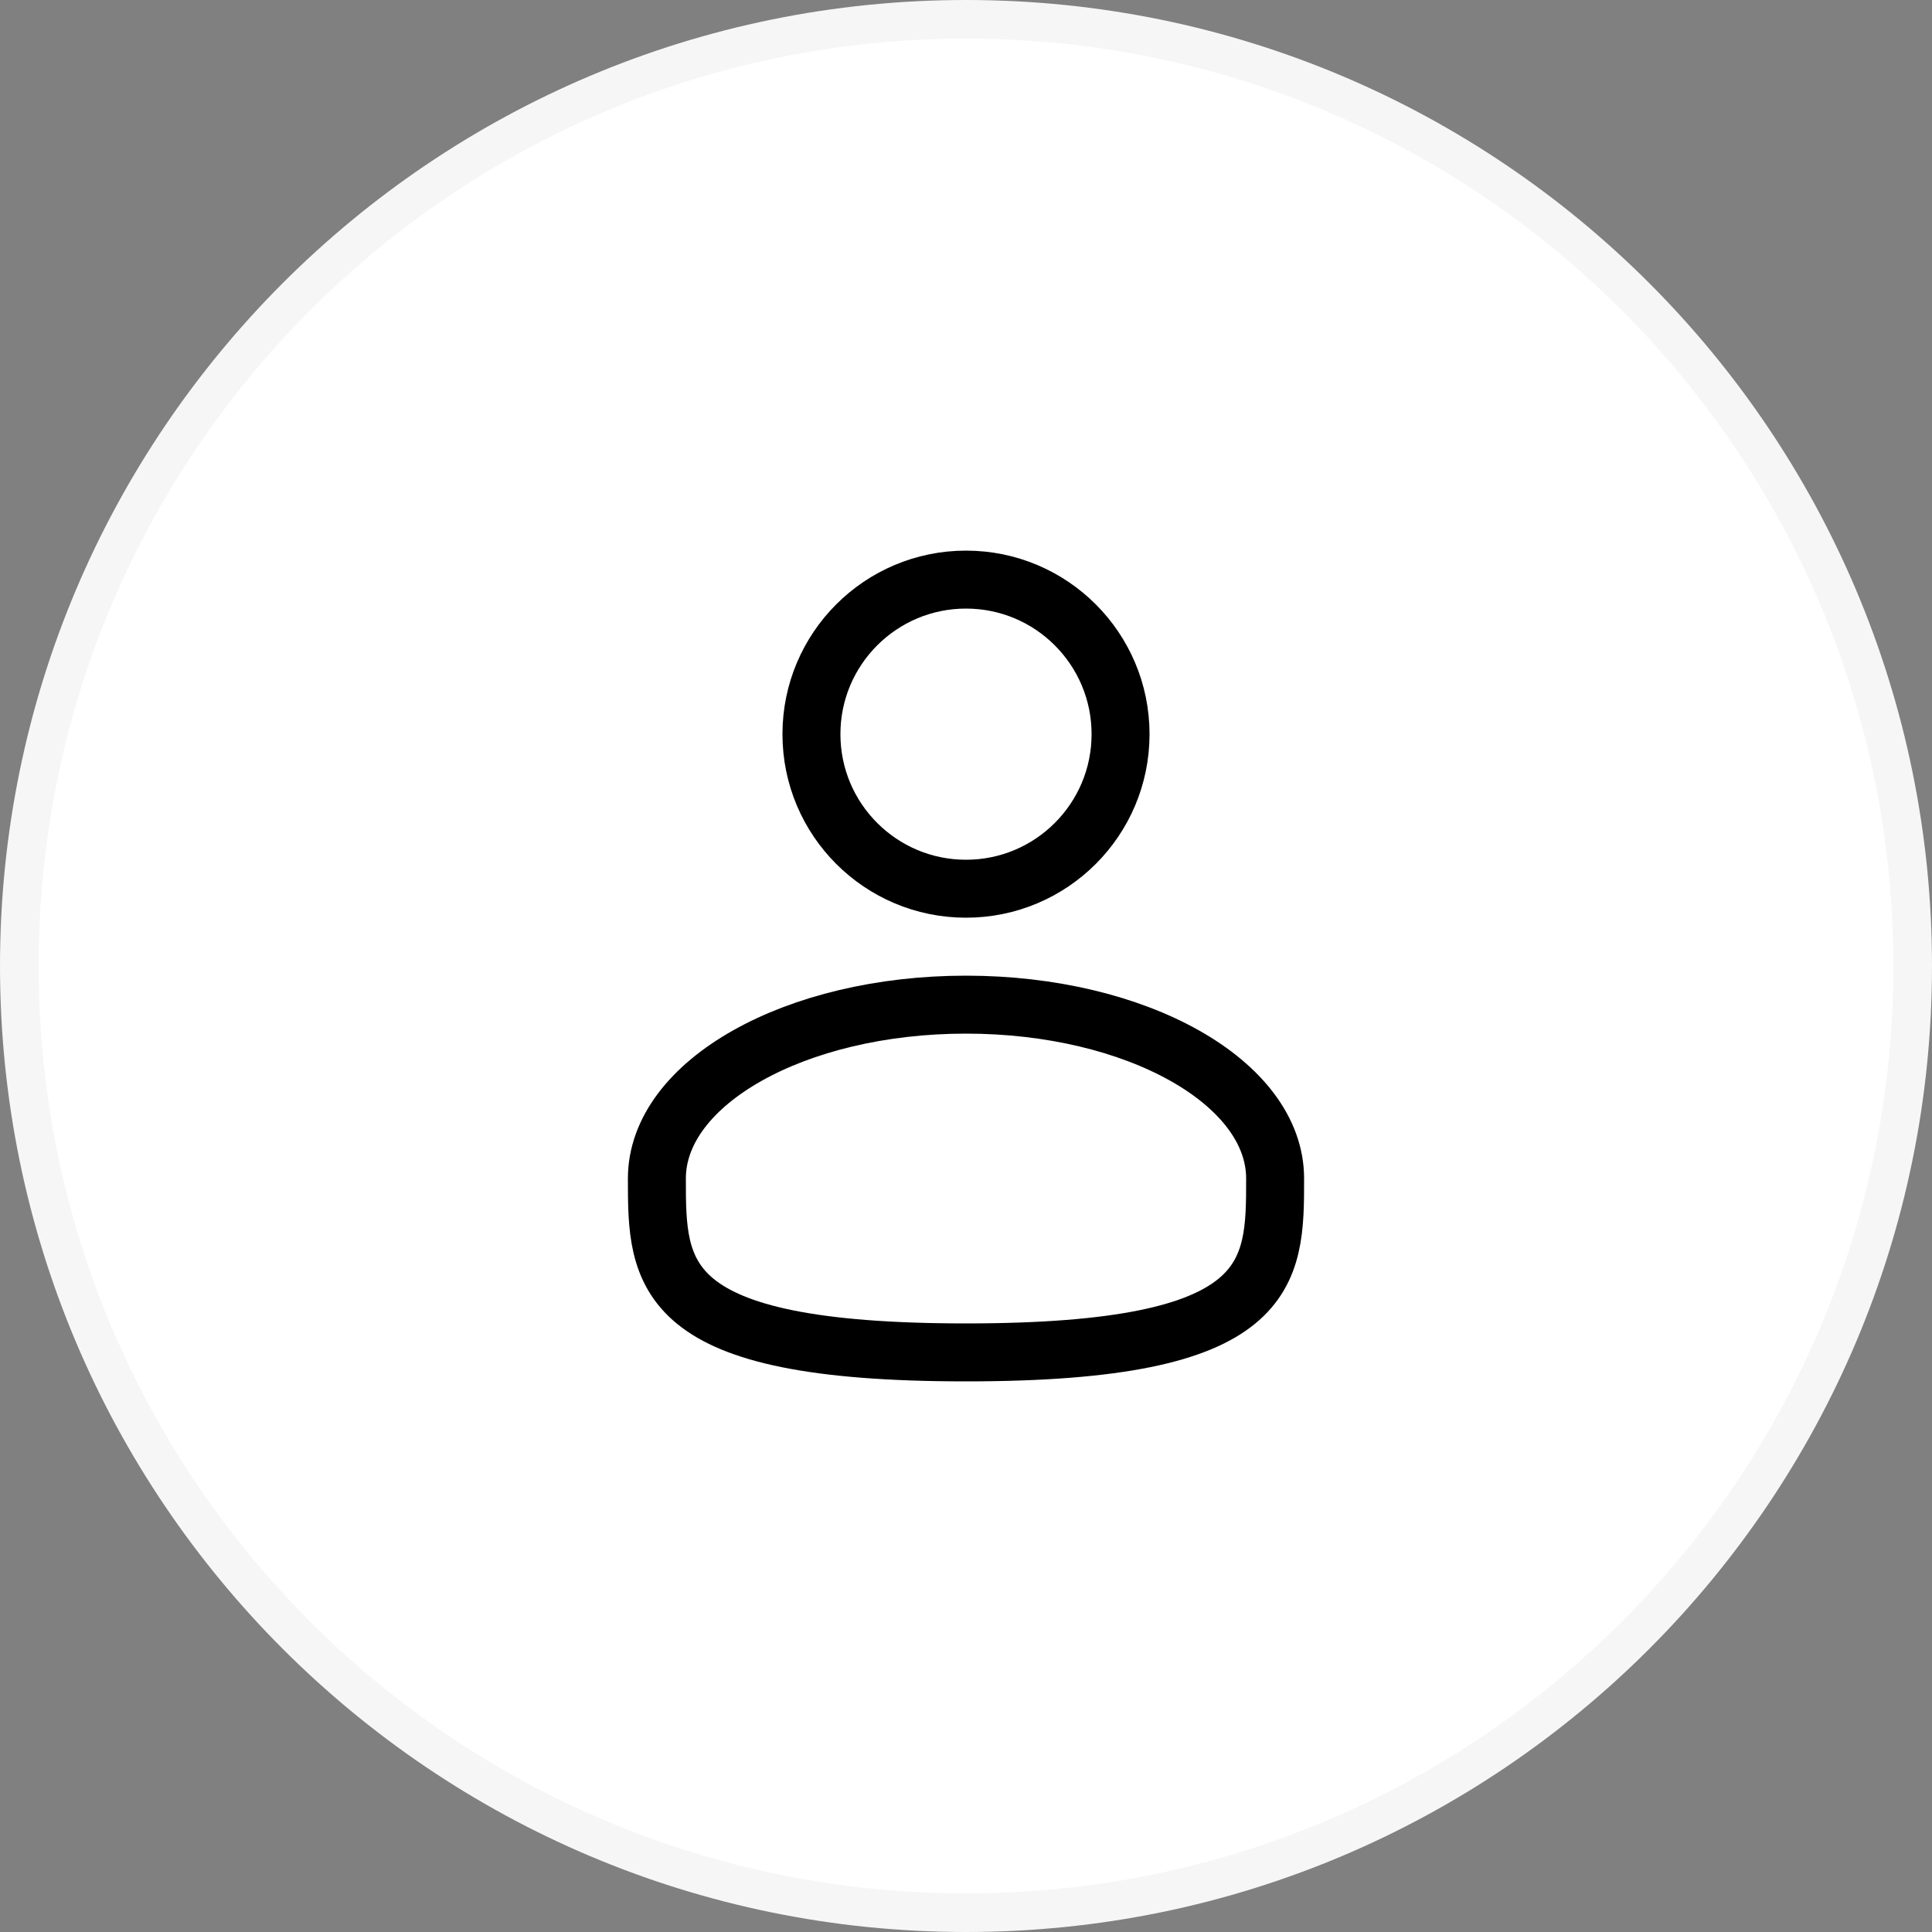 <svg width="50" height="50" viewBox="0 0 50 50" fill="none" xmlns="http://www.w3.org/2000/svg">
<rect x="0" y="0" width="50" height="50" fill="#808080" stroke="none"/>
<path d="M25 49.5C11.469 49.5 0.5 38.531 0.5 25C0.5 11.469 11.469 0.5 25 0.5C38.531 0.5 49.5 11.469 49.5 25C49.5 38.531 38.531 49.5 25 49.5Z" fill="white" stroke="#F6F6F6"/>
<circle cx="25" cy="19" r="4" stroke="black" stroke-width="1.5"/>
<path fill-rule="evenodd" clip-rule="evenodd" d="M33 30.5C33 32.985 33 35 25 35C17 35 17 32.985 17 30.5C17 28.015 20.582 26 25 26C29.418 26 33 28.015 33 30.5Z" stroke="black" stroke-width="1.5"/>
</svg>
